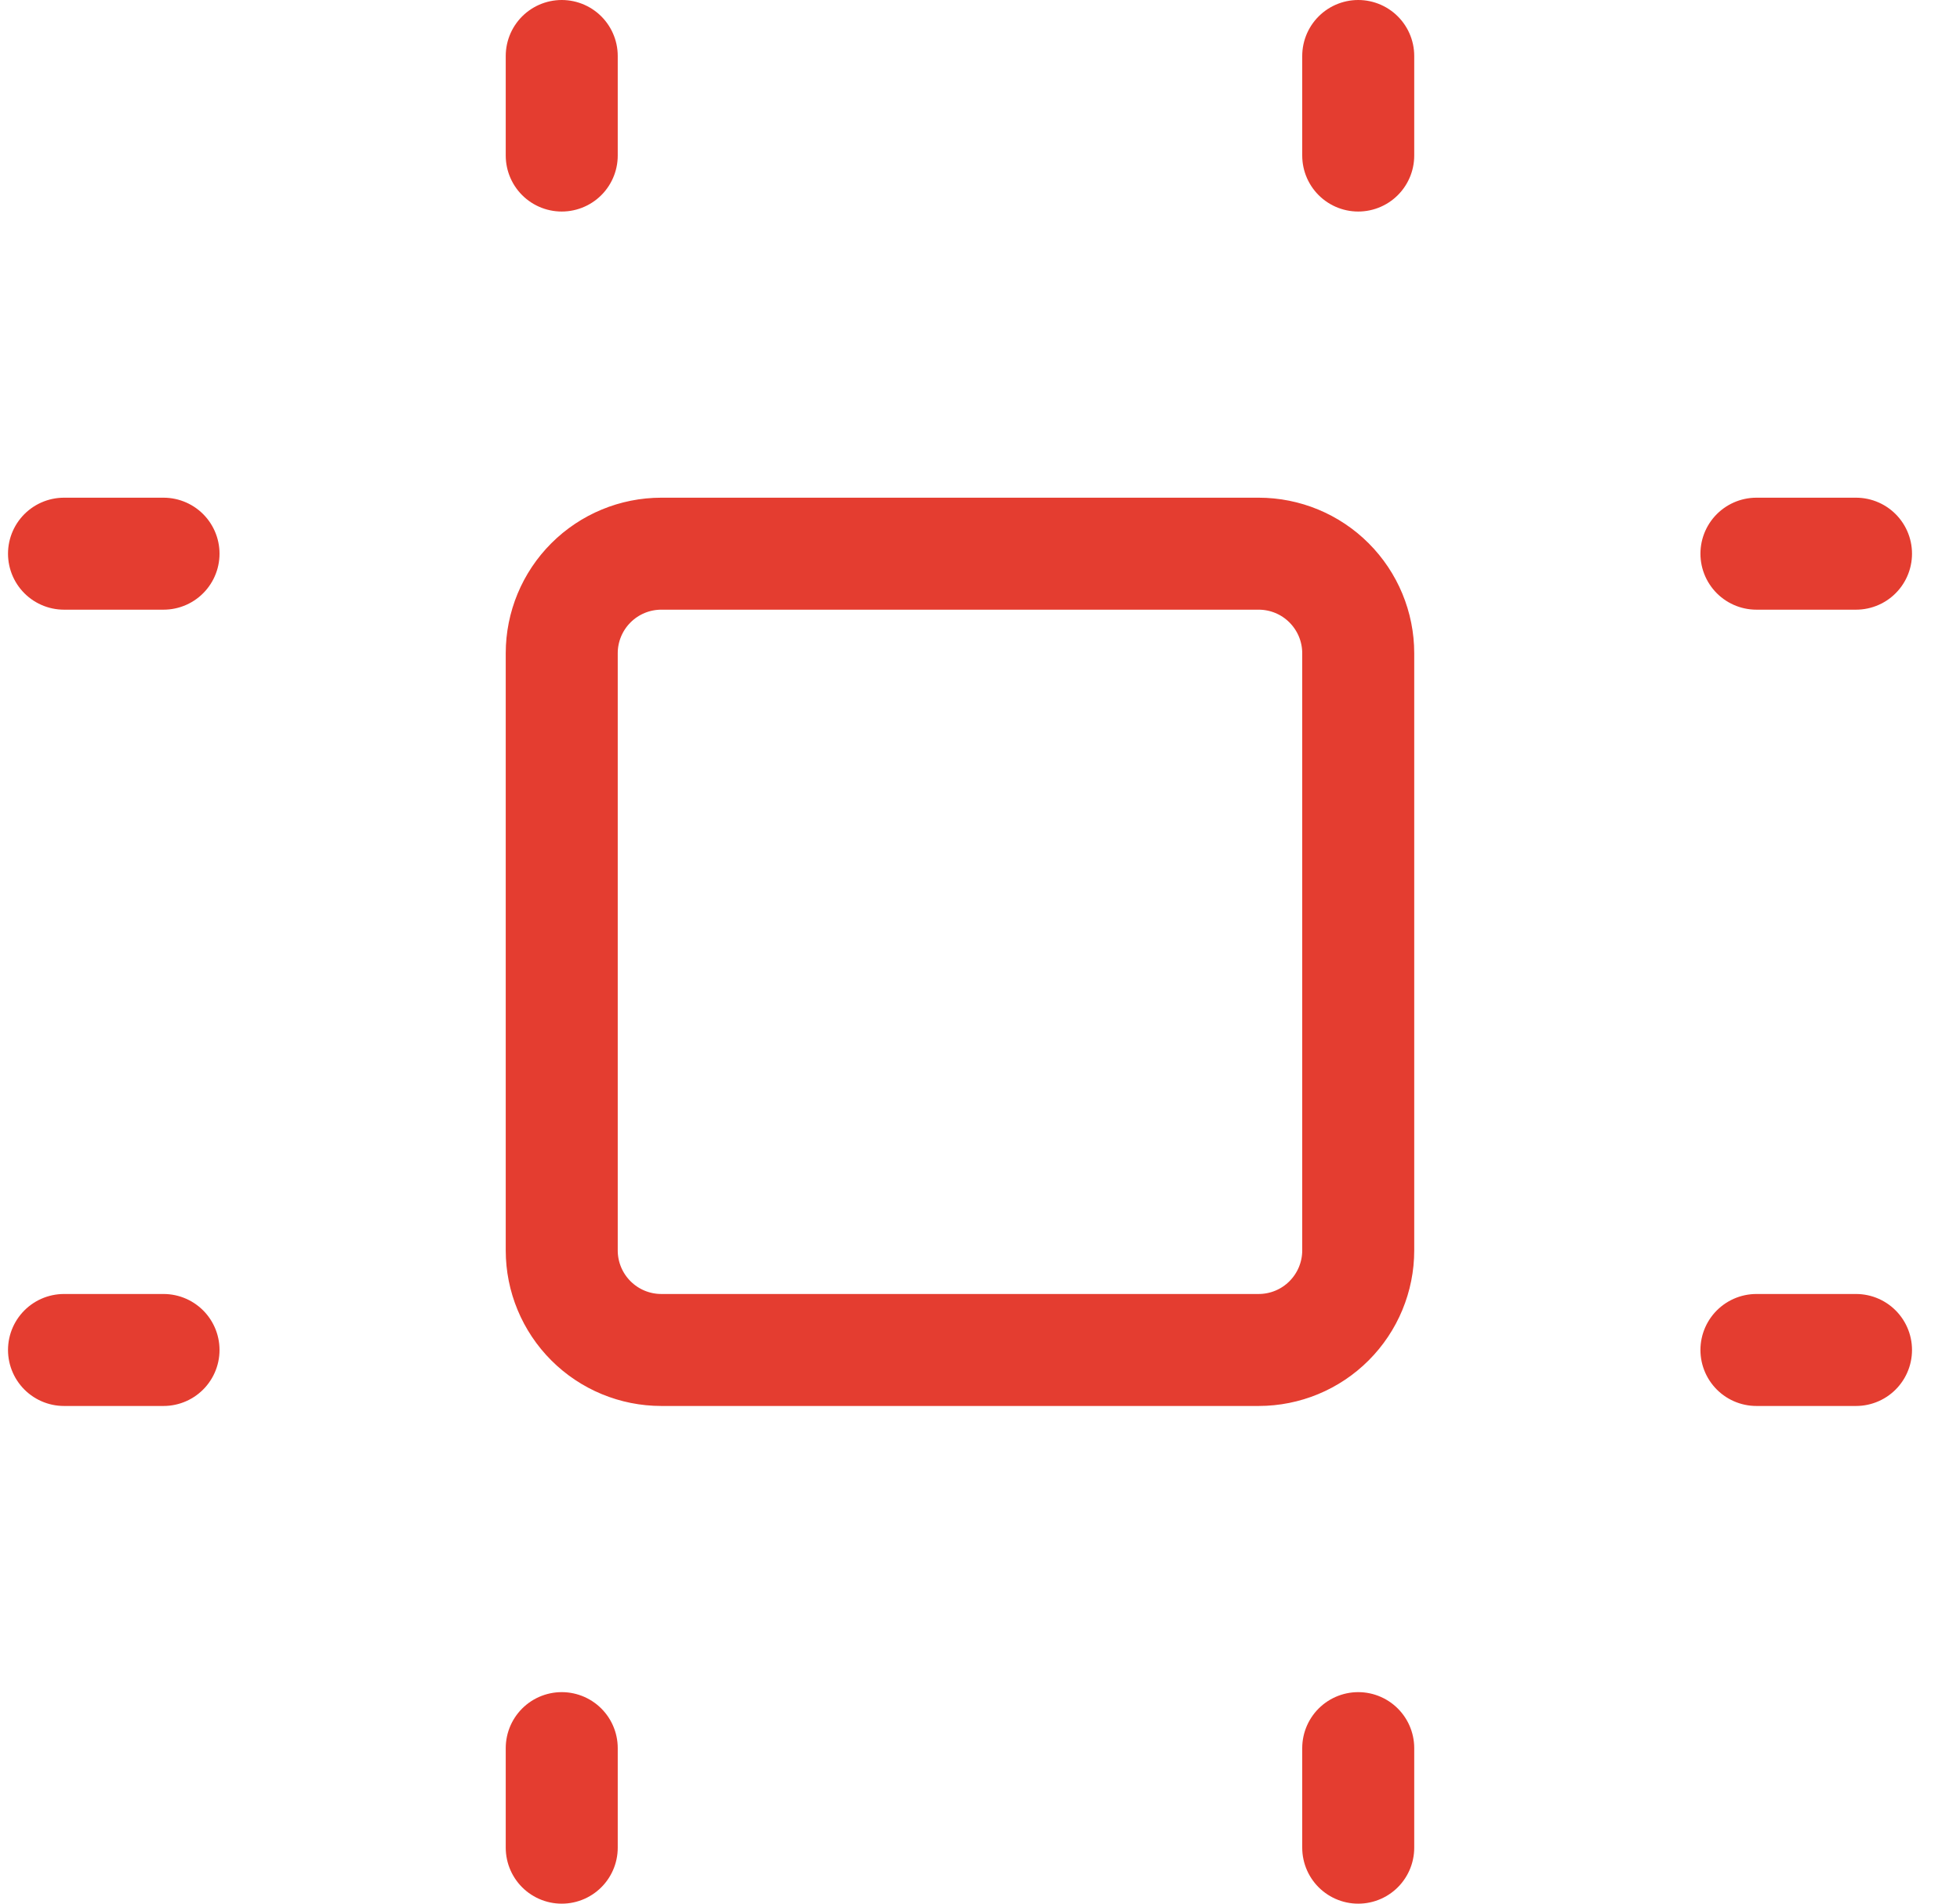 <svg width="35" height="34" viewBox="0 0 35 34" fill="none" xmlns="http://www.w3.org/2000/svg">
<path d="M1.143 9.889H2.92M1.143 24.111H2.92M10.031 1V2.778M24.254 1V2.778M31.365 9.889H33.143M31.365 24.111H33.143M10.031 31.222V33M24.254 31.222V33M10.031 11.667C10.031 11.195 10.219 10.743 10.552 10.41C10.886 10.076 11.338 9.889 11.809 9.889H22.476C22.947 9.889 23.4 10.076 23.733 10.41C24.066 10.743 24.254 11.195 24.254 11.667V22.333C24.254 22.805 24.066 23.257 23.733 23.59C23.4 23.924 22.947 24.111 22.476 24.111H11.809C11.338 24.111 10.886 23.924 10.552 23.59C10.219 23.257 10.031 22.805 10.031 22.333V11.667Z" stroke="#E43D30" stroke-width="2" stroke-linecap="round" stroke-linejoin="round"/>
</svg>
